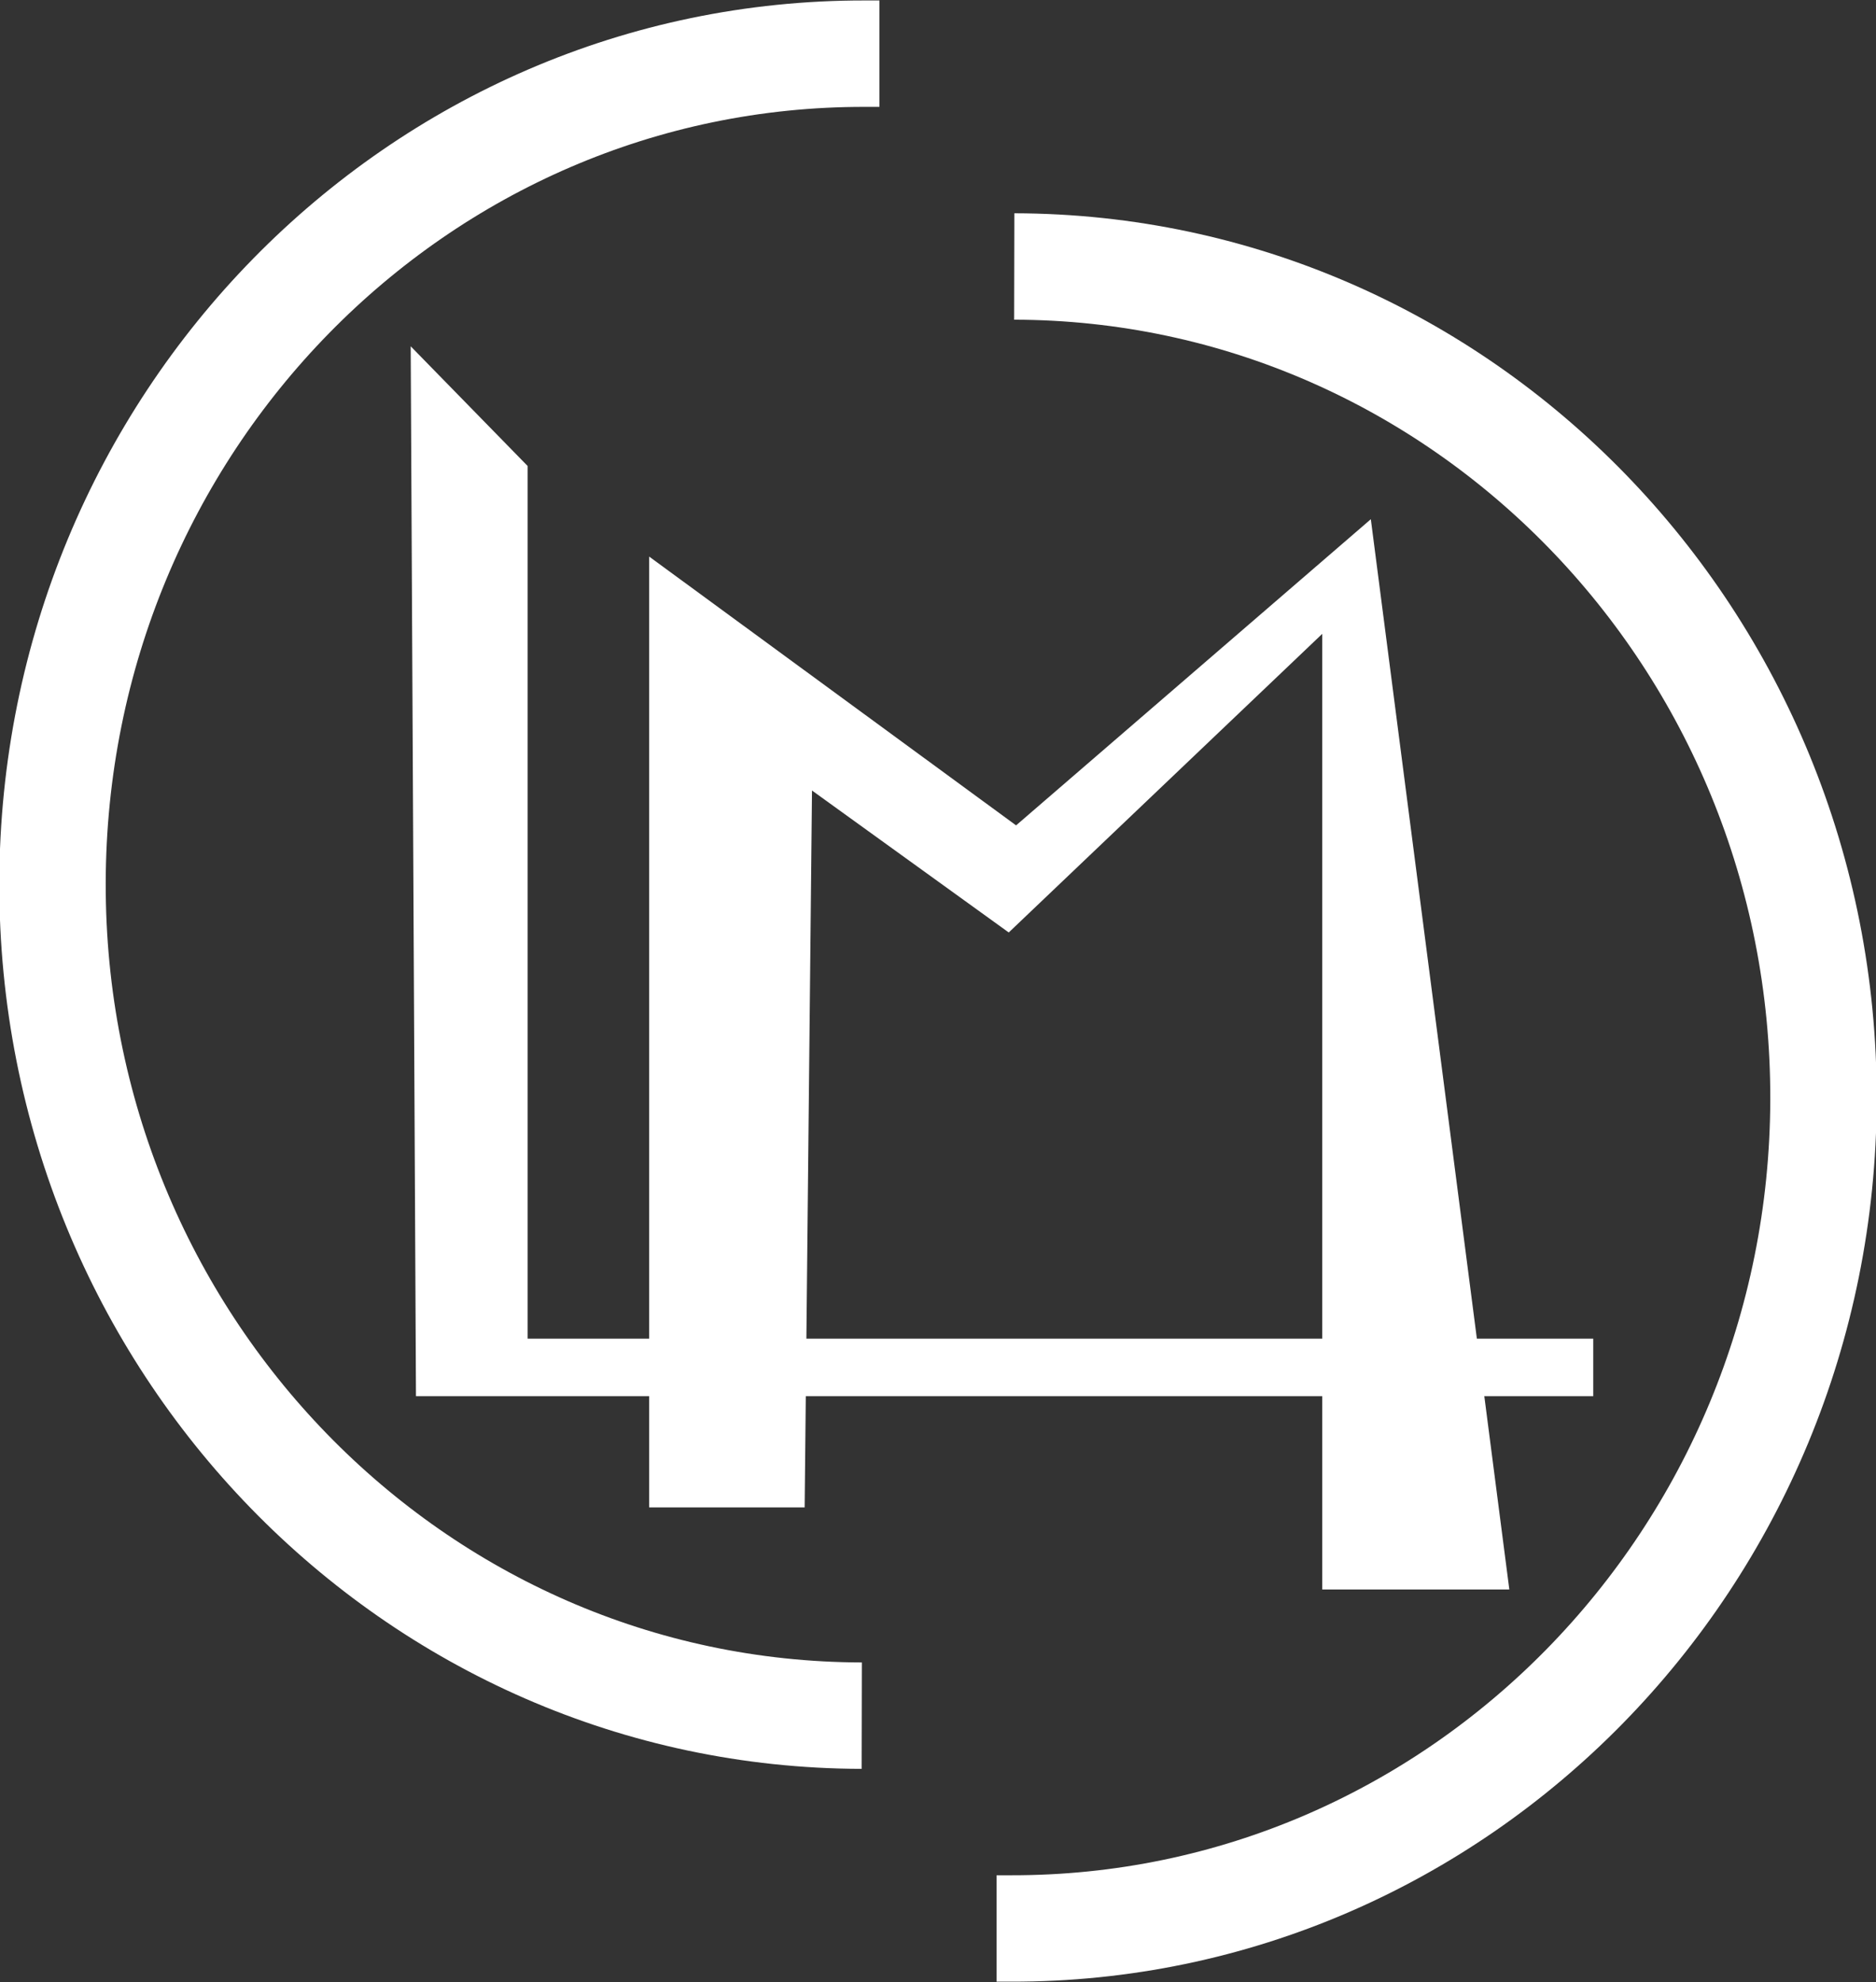 <?xml version="1.0" encoding="UTF-8"?>
<svg id="Livello_2" data-name="Livello 2" xmlns="http://www.w3.org/2000/svg" xmlns:xlink="http://www.w3.org/1999/xlink" viewBox="0 0 81.81 86.43">
  <rect x="0" y="0" width="81.81" height="86.43" fill="#333333" stroke="none"/>
  <defs>
    <style>
      .cls-1, .cls-2, .cls-3, .cls-4, .cls-5, .cls-6 {
        fill: none;
      }

      .cls-2 {
        clip-path: url(#clippath-2);
      }

      .cls-3 {
        clip-path: url(#clippath-1);
      }

      .cls-4 {
        isolation: isolate;
      }

      .cls-7 {
        fill: #fff;
        fill-rule: evenodd;
      }

      .cls-5 {
        stroke: #fff;
        stroke-miterlimit: 8;
        stroke-width: 4.64px;
      }

      .cls-6 {
        clip-path: url(#clippath);
      }
    </style>
    <clipPath id="clippath">
      <rect class="cls-1" width="81.81" height="86.43"/>
    </clipPath>
    <clipPath id="clippath-1">
      <rect class="cls-1" y="0" width="81.81" height="86.43"/>
    </clipPath>
    <clipPath id="clippath-2">
      <rect class="cls-1" y="0" width="81.81" height="86.43"/>
    </clipPath>
  </defs>
  <g id="Livello_1-2" data-name="Livello 1">
    <g class="cls-6">
      <g class="cls-4">
        <g class="cls-3">
          <g class="cls-2">
            <path class="cls-5" d="m37.58,74.81c-19.53-.04-35.33-16.3-35.29-36.31C2.33,18.49,18.19,2.3,37.73,2.34c.21,0,.41,0,.62,0"/>
            <path class="cls-5" d="m44.23,11.62c19.53.04,35.33,16.3,35.29,36.31-.04,20.01-15.91,36.2-35.44,36.16-.21,0-.41,0-.62,0"/>
            <polygon class="cls-7" points="17.91 15.1 23.01 20.32 23.01 58.37 69.48 58.37 69.48 60.88 18.14 60.88 17.91 15.1"/>
            <polygon class="cls-7" points="35.09 65.73 28.31 65.73 28.31 24.27 44.31 35.99 59.78 22.64 65.82 69.31 57.66 69.31 57.66 27.64 43.99 40.66 35.41 34.47 35.09 65.73"/>
          </g>
        </g>
      </g>
    </g>
  </g>
</svg>